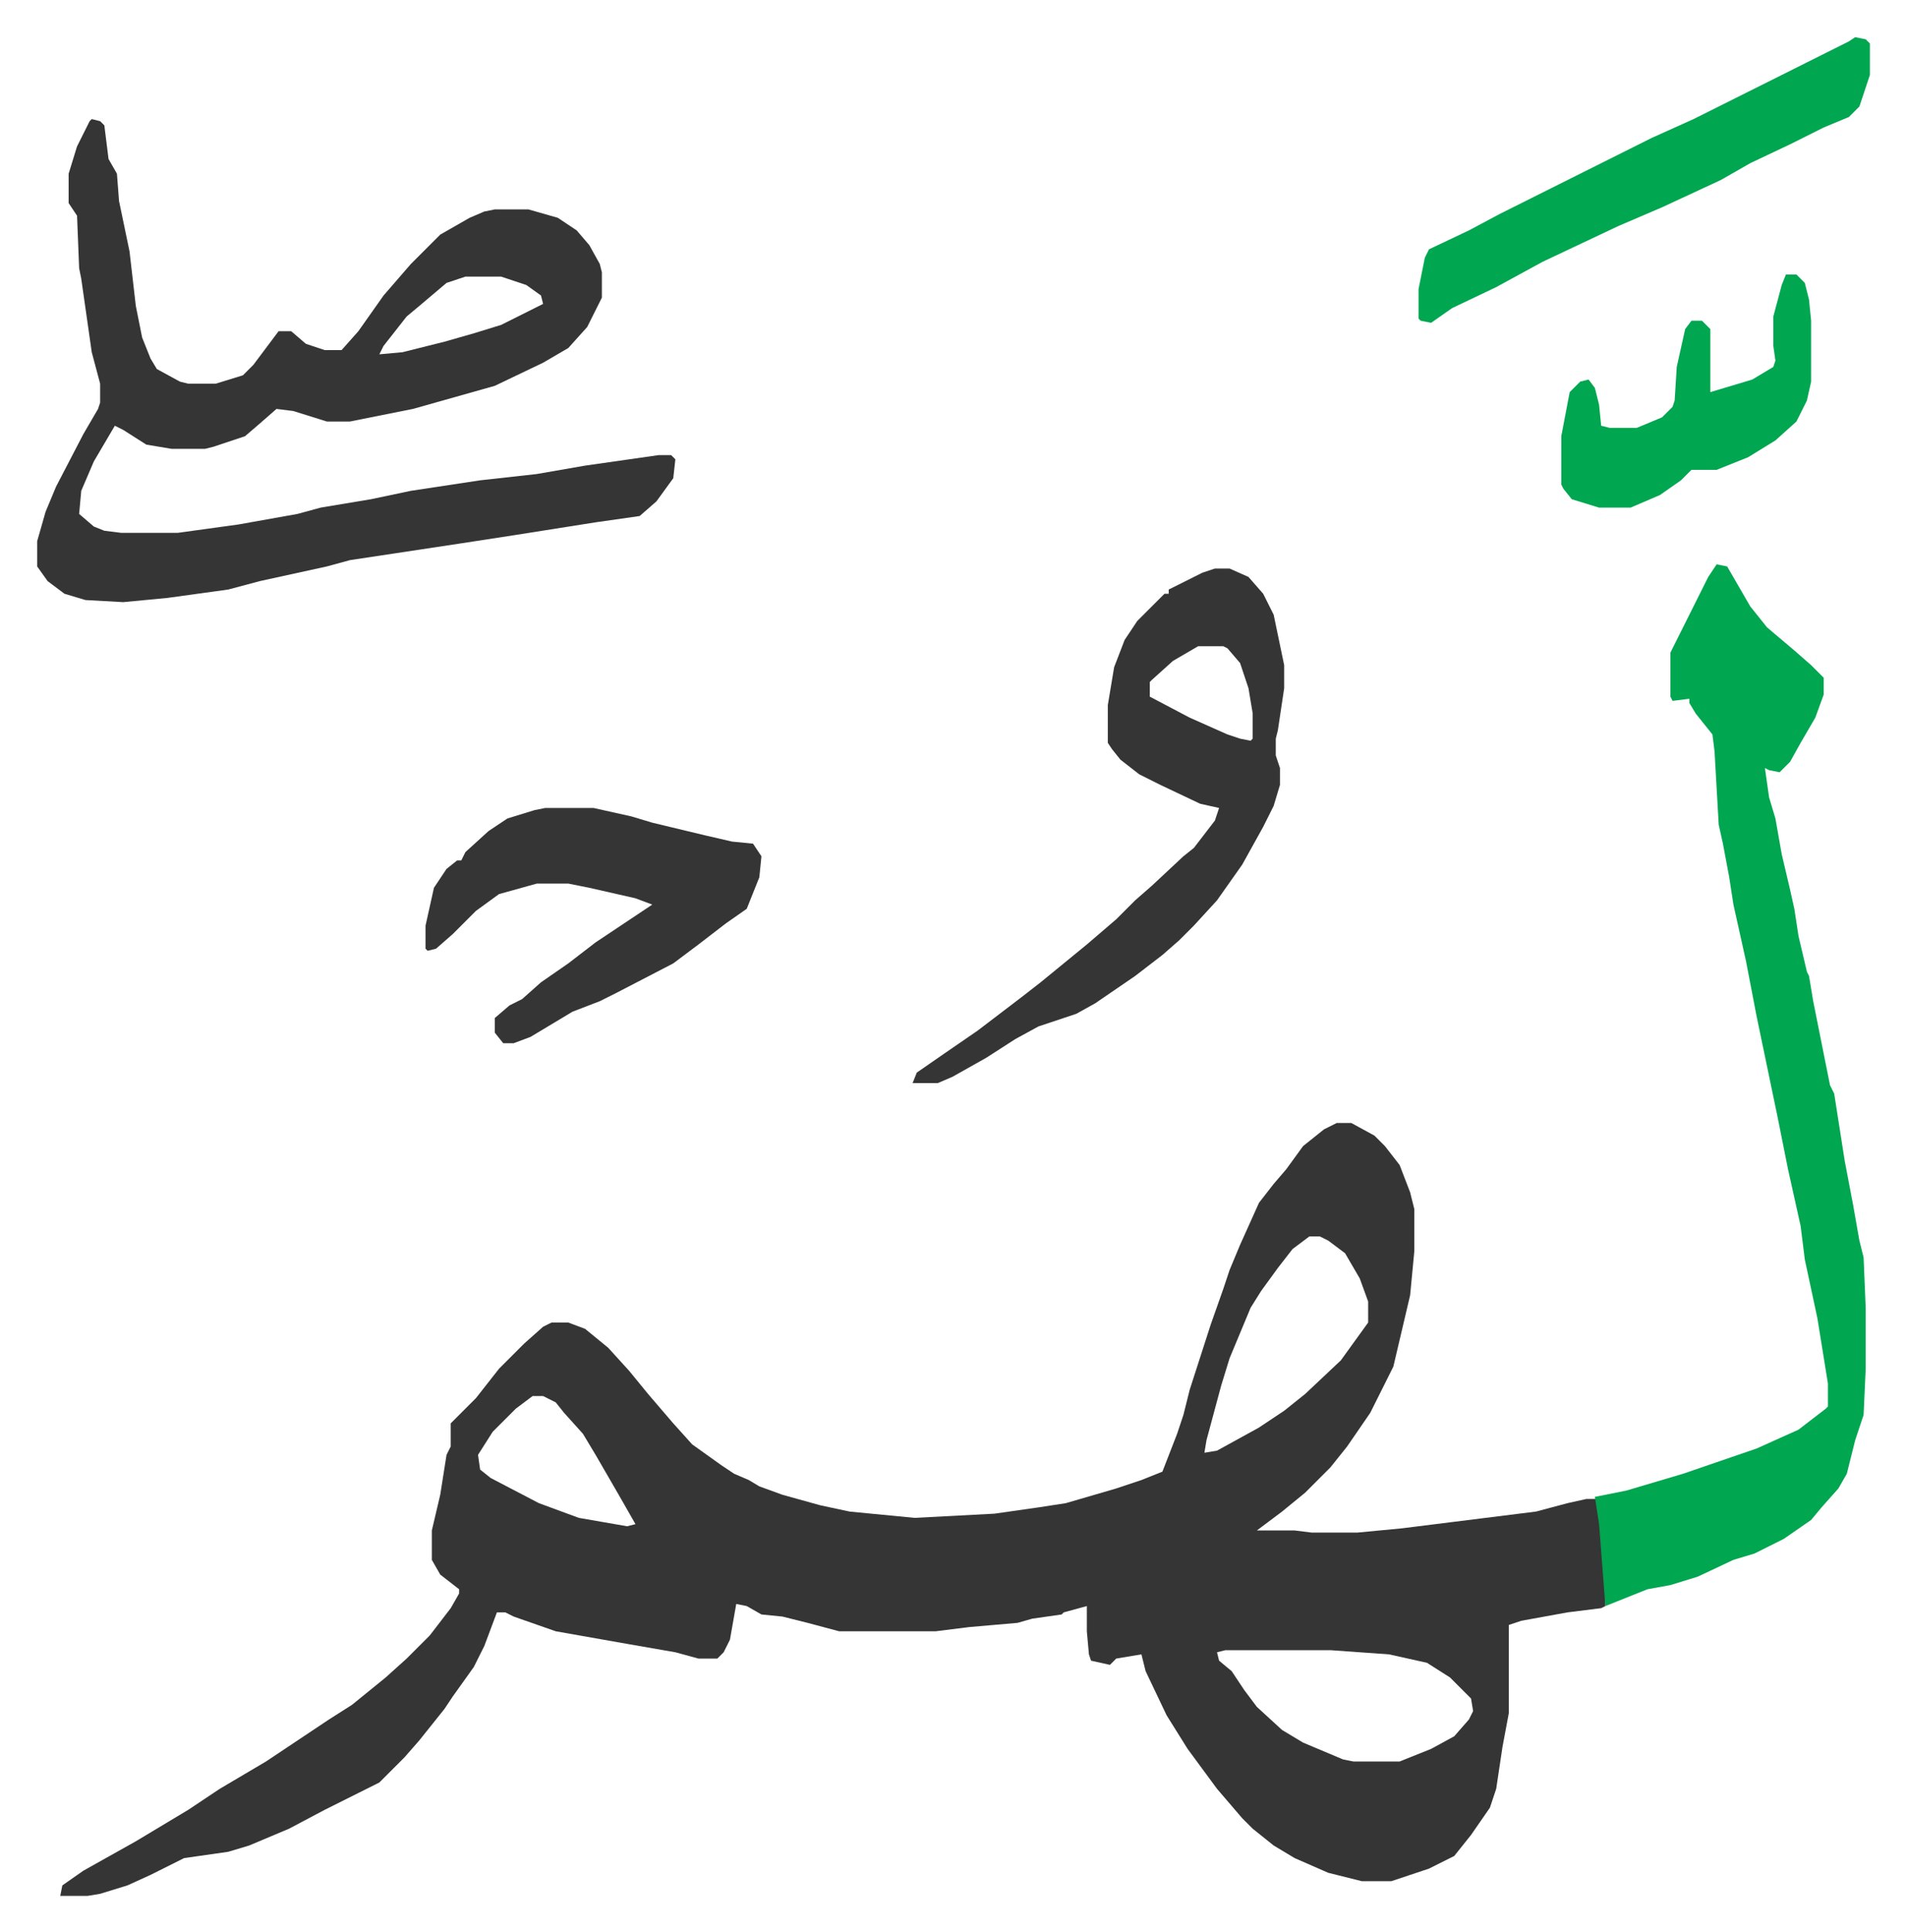<svg xmlns="http://www.w3.org/2000/svg" viewBox="-17.7 183.3 907.9 919.9">
    <path fill="#353535" id="rule_normal" d="M619 718h7l11 6 5 5 7 9 5 13 2 8v20l-2 21-8 34-11 22-11 16-8 10-12 12-11 9-12 9h18l8 1h22l21-2 24-3 40-5 15-4 9-2h5l3 21 1 17v13l-2 1-16 2-22 4-6 2v42l-3 16-3 20-3 9-9 13-8 10-12 6-18 6h-14l-16-4-16-7-10-6-10-8-5-5-12-14-14-19-10-16-10-21-2-8-12 2-3 3-9-2-1-3-1-11v-12l-11 3-1 1-14 2-7 2-23 2-16 2h-46l-15-4-12-3-10-1-7-4-5-1-3 17-3 6-3 3h-9l-11-3-23-4-17-3-17-3-20-7-4-2h-4l-6 16-5 10-10 14-4 6-12 15-7 8-12 12-10 5-16 8-17 9-19 8-10 3-21 3-16 8-11 5-13 4-6 1H11l1-5 10-7 25-14 25-15 15-10 22-13 30-20 11-7 16-13 10-9 11-11 10-13 4-7v-2l-9-7-4-7v-14l4-17 3-19 2-4v-11l12-12 11-14 7-7 5-5 9-8 4-2h8l8 3 11 9 10 11 9 11 12 14 9 10 14 10 6 4 7 3 5 3 11 4 18 5 14 3 31 3 38-2 21-3 13-2 24-7 12-4 10-4 7-18 3-9 3-12 10-31 6-17 3-9 5-12 9-20 7-9 6-7 8-11 10-8zm-13 54-8 6-7 9-8 11-5 8-10 24-4 13-7 26-1 6 6-1 20-11 12-8 10-8 17-16 13-18v-10l-4-11-7-12-8-6-4-2zm-370 76-8 6-11 11-7 11 1 7 5 4 23 12 19 7 23 4 4-1-8-14-11-19-6-10-9-10-4-5-6-3zm330 121-4 1 1 4 6 5 6 9 6 8 12 11 10 6 19 8 5 1h22l15-6 11-6 7-8 2-4-1-6-10-10-11-7-18-4-28-2zM26 240l4 1 2 2 2 16 4 7 1 13 5 24 3 26 3 15 4 10 3 5 11 6 4 1h13l13-4 5-5 12-16h6l7 6 9 3h8l8-9 12-17 13-15 14-14 14-8 7-3 5-1h16l14 4 9 6 6 7 5 9 1 4v12l-7 14-9 10-12 7-23 11-39 11-25 5-5 1h-11l-16-5-8-1-8 7-7 6-15 5-4 1H64l-12-2-11-7-4-2-10 17-6 14-1 11 7 6 5 2 8 1h27l29-4 28-5 11-3 24-4 19-4 33-5 27-3 23-4 35-5h6l2 2-1 9-8 11-8 7-21 3-38 6-26 4-53 8-11 3-32 7-15 4-29 4-21 2-18-1-10-3-8-6-5-7v-12l4-14 5-12 13-25 7-12 1-3v-9l-4-15-5-35-1-5-1-25-4-6v-14l4-13 6-12zm178 75-9 3-13 11-6 5-11 14-2 4 11-1 20-5 14-4 13-4 16-8 4-2-1-4-7-5-9-3-3-1z"/>
    <path fill="#00a650" id="rule_idgham_with_ghunnah" d="m800 452 5 1 11 19 8 10 13 11 8 7 6 6v8l-4 11-7 12-5 9-5 5-5-1-2-1 2 14 3 10 3 17 4 17 2 9 2 13 4 17 1 2 2 12 8 40 2 4 5 32 4 21 3 17 2 8 1 24v29l-1 22-4 12-4 16-4 7-8 9-5 6-13 9-14 7-10 3-17 8-13 4-11 2-20 8-3-39-2-13 15-3 27-8 35-12 20-9 13-10 1-1v-11l-5-31-6-28-2-16-6-27-5-25-10-48-5-26-6-27-2-13-3-16-2-9-2-35-1-8-8-10-3-5v-2l-8 1-1-2v-21l4-8 6-12 8-16z"/>
    <path fill="#353535" id="rule_normal" d="M561 454h7l9 4 7 8 5 10 5 24v11l-3 20-1 4v8l2 6v8l-3 10-5 10-10 18-12 17-11 12-7 7-8 7-13 10-19 13-9 5-18 6-11 6-14 9-16 9-7 3h-12l2-5 13-9 16-11 21-16 9-7 11-9 11-9 14-12 9-9 8-7 15-14 5-4 10-13 2-6-9-2-19-9-10-5-9-7-4-5-2-3v-18l3-18 5-13 6-9 13-13h2v-2l16-8zm-8 37-12 7-10 9-1 1v7l19 10 18 8 6 2 5 1 1-1v-12l-2-12-4-12-6-7-2-1zm-311 77h23l18 4 10 3 25 6 13 3 10 1 4 6-1 10-6 15-10 7-13 10-12 9-27 14-8 4-13 5-10 6-10 6-8 3h-5l-4-5v-7l7-6 6-3 9-8 13-9 13-10 15-10 12-8-8-3-22-5-10-2h-15l-18 5-11 8-11 11-8 7-4 1-1-1v-11l4-18 6-9 5-4h2l2-4 11-10 9-6 13-4z"/>
    <path fill="#00a650" id="rule_idgham_with_ghunnah" d="m866 201 5 1 2 2v15l-5 15-5 5-12 5-16 8-19 9-14 8-28 13-21 9-36 17-22 12-21 10-10 7-5-1-1-1v-14l3-15 2-4 19-9 15-8 16-8 56-28 20-9 74-37zm-33 113h5l4 4 2 8 1 10v29l-2 9-5 10-10 9-13 8-15 6h-12l-5 5-10 7-14 6h-15l-13-4-4-5-1-2v-23l4-21 5-5 4-1 3 4 2 8 1 10 4 1h13l12-5 5-5 1-3 1-16 4-18 3-4h5l4 4v30l20-6 10-6 1-3-1-7v-14l4-15z"/>
</svg>
